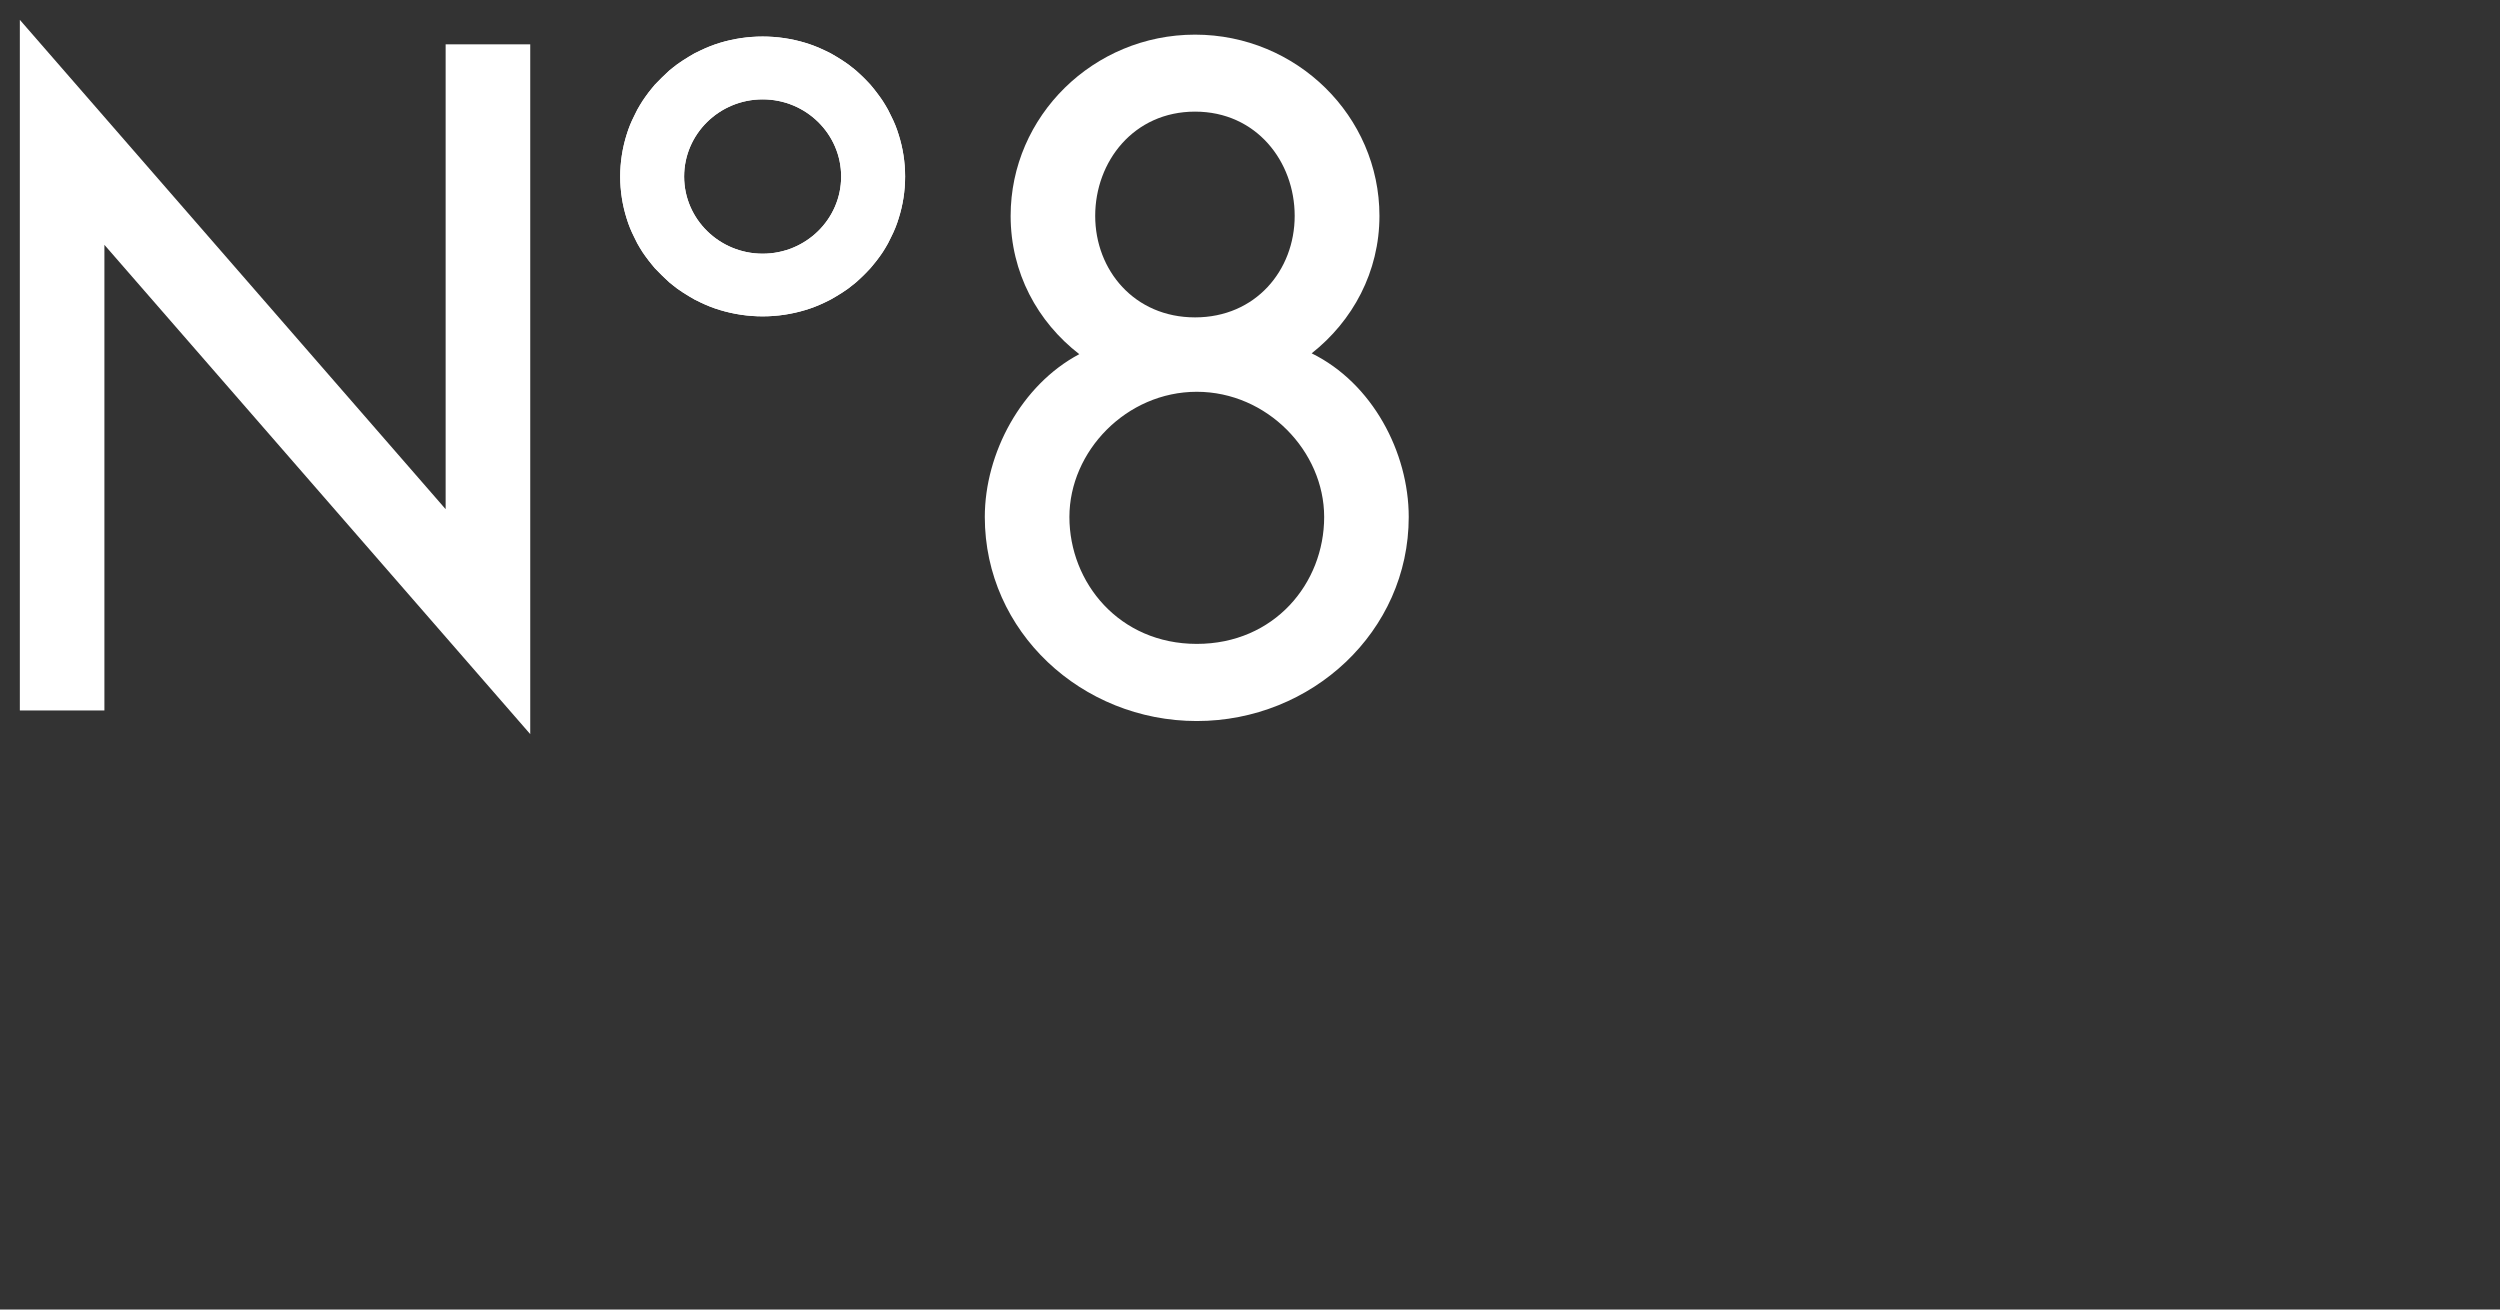 <?xml version="1.0" encoding="UTF-8"?> <svg xmlns="http://www.w3.org/2000/svg" viewBox="0 0 63.00 33.00" data-guides="{&quot;vertical&quot;:[],&quot;horizontal&quot;:[]}"><rect x="0" y="0" width="63.00" height="33.00" fill="#333333" stroke="none"/><defs></defs><path fill="white" stroke="none" fill-opacity="1" stroke-width="1" stroke-opacity="1" color="rgb(51, 51, 51)" alignment-baseline="" baseline-shift="" id="tSvgd4e9feca4b" title="Path 1" d="M11.23 1.118C11.941 1.118 12.651 1.118 13.362 1.118C13.362 6.912 13.362 12.706 13.362 18.5C9.785 14.39 6.208 10.28 2.631 6.17C2.631 10.081 2.631 13.992 2.631 17.904C1.921 17.904 1.21 17.904 0.5 17.904C0.5 12.102 0.5 6.301 0.5 0.5C4.077 4.61 7.654 8.72 11.23 12.831C11.23 8.926 11.23 5.022 11.23 1.118Z" style=""></path><path fill="white" stroke="none" fill-opacity="1" stroke-width="1" stroke-opacity="1" color="rgb(51, 51, 51)" alignment-baseline="" baseline-shift="" id="tSvg21da1f3cc9" title="Path 2" d="M30.159 18.17C27.263 18.17 24.817 15.921 24.817 13.028C24.817 11.419 25.739 9.698 27.198 8.925C26.145 8.11 25.468 6.873 25.468 5.44C25.468 2.925 27.556 0.873 30.115 0.873C32.674 0.873 34.762 2.925 34.762 5.44C34.762 6.852 34.089 8.088 33.054 8.904C34.583 9.655 35.5 11.397 35.5 13.028C35.5 15.916 33.054 18.17 30.159 18.17ZM33.369 13.028C33.369 11.371 31.932 9.873 30.159 9.873C28.386 9.873 26.949 11.371 26.949 13.028C26.949 14.685 28.206 16.226 30.159 16.226C32.111 16.226 33.369 14.702 33.369 13.028ZM27.599 5.44C27.599 6.809 28.586 7.998 30.115 7.998C31.644 7.998 32.626 6.809 32.626 5.44C32.626 4.071 31.661 2.813 30.115 2.813C28.569 2.813 27.599 4.071 27.599 5.44Z" style=""></path><path fill="white" stroke="none" fill-opacity="1" stroke-width="1" stroke-opacity="1" color="rgb(51, 51, 51)" alignment-baseline="" baseline-shift="" id="tSvgce32324ad4" title="Path 3" d="M22.647 3.397C22.599 3.23 22.534 3.071 22.455 2.921C22.429 2.865 22.403 2.813 22.376 2.762C22.298 2.612 22.206 2.47 22.097 2.337C22.044 2.264 21.988 2.2 21.935 2.135C21.822 2.006 21.704 1.891 21.573 1.779C21.507 1.727 21.442 1.672 21.372 1.62C21.324 1.59 21.276 1.556 21.228 1.522C21.132 1.461 21.036 1.401 20.935 1.345C20.883 1.32 20.83 1.294 20.778 1.268C20.621 1.191 20.459 1.127 20.293 1.079C19.953 0.976 19.59 0.921 19.219 0.921C18.848 0.921 18.485 0.976 18.144 1.079C17.978 1.127 17.817 1.191 17.66 1.268C17.607 1.294 17.555 1.32 17.502 1.345C17.402 1.401 17.306 1.461 17.21 1.522C17.162 1.556 17.114 1.59 17.066 1.62C16.996 1.672 16.93 1.727 16.865 1.779C16.738 1.895 16.62 2.011 16.502 2.135C16.45 2.2 16.393 2.264 16.341 2.333C16.232 2.47 16.14 2.612 16.061 2.762C16.035 2.813 16.009 2.865 15.982 2.921C15.904 3.071 15.838 3.23 15.79 3.397C15.686 3.728 15.629 4.084 15.629 4.449C15.629 4.813 15.686 5.17 15.79 5.5C15.838 5.667 15.904 5.826 15.982 5.976C16.009 6.032 16.035 6.084 16.061 6.135C16.14 6.285 16.232 6.427 16.341 6.56C16.393 6.629 16.45 6.693 16.502 6.758C16.62 6.882 16.738 6.998 16.865 7.114C16.93 7.165 16.996 7.221 17.066 7.273C17.114 7.303 17.162 7.337 17.21 7.371C17.306 7.431 17.402 7.492 17.502 7.547C17.555 7.573 17.607 7.599 17.66 7.625C17.817 7.702 17.978 7.766 18.144 7.813C18.485 7.916 18.848 7.972 19.219 7.972C19.59 7.972 19.953 7.916 20.293 7.813C20.459 7.766 20.621 7.702 20.778 7.625C20.83 7.599 20.883 7.573 20.935 7.547C21.036 7.492 21.132 7.431 21.228 7.371C21.276 7.337 21.324 7.303 21.372 7.273C21.442 7.221 21.507 7.165 21.573 7.114C21.704 7.002 21.822 6.886 21.935 6.758C21.988 6.693 22.044 6.629 22.097 6.56C22.206 6.427 22.298 6.285 22.376 6.135C22.403 6.084 22.429 6.032 22.455 5.976C22.534 5.826 22.599 5.667 22.647 5.5C22.752 5.17 22.809 4.813 22.809 4.449C22.809 4.084 22.752 3.728 22.647 3.397ZM19.219 6.393C18.127 6.393 17.24 5.521 17.24 4.449C17.24 3.376 18.127 2.504 19.219 2.504C20.311 2.504 21.197 3.376 21.197 4.449C21.197 5.521 20.311 6.393 19.219 6.393Z" style=""></path><path fill="white" stroke="none" fill-opacity="1" stroke-width="1" stroke-opacity="1" color="rgb(51, 51, 51)" alignment-baseline="" baseline-shift="" id="tSvg12ff3800ddf" title="Path 4" d="M22.647 3.397C22.595 3.23 22.529 3.071 22.455 2.921C22.429 2.865 22.403 2.813 22.376 2.762C22.289 2.616 22.197 2.474 22.097 2.337C22.044 2.264 21.988 2.2 21.935 2.135C21.817 2.011 21.699 1.895 21.573 1.779C21.507 1.727 21.442 1.672 21.372 1.62C21.324 1.59 21.276 1.556 21.228 1.522C21.132 1.461 21.036 1.401 20.935 1.345C20.883 1.32 20.83 1.294 20.778 1.268C20.621 1.195 20.459 1.131 20.293 1.079C19.953 0.976 19.59 0.921 19.219 0.921C18.848 0.921 18.485 0.976 18.144 1.079C17.978 1.131 17.817 1.195 17.66 1.268C17.607 1.294 17.555 1.32 17.502 1.345C17.402 1.401 17.306 1.461 17.21 1.522C17.162 1.556 17.114 1.59 17.066 1.62C16.996 1.672 16.93 1.727 16.865 1.779C16.738 1.895 16.62 2.011 16.502 2.135C16.45 2.2 16.393 2.264 16.341 2.333C16.24 2.474 16.148 2.616 16.061 2.762C16.035 2.813 16.009 2.865 15.982 2.921C15.908 3.071 15.843 3.23 15.79 3.397C15.686 3.728 15.629 4.084 15.629 4.449C15.629 4.813 15.686 5.17 15.79 5.5C15.843 5.667 15.908 5.826 15.982 5.976C16.009 6.032 16.035 6.084 16.061 6.135C16.148 6.281 16.24 6.423 16.341 6.56C16.393 6.629 16.45 6.693 16.502 6.758C16.62 6.882 16.738 6.998 16.865 7.114C16.93 7.165 16.996 7.221 17.066 7.273C17.114 7.303 17.162 7.337 17.21 7.371C17.306 7.431 17.402 7.492 17.502 7.547C17.555 7.573 17.607 7.599 17.66 7.625C17.817 7.697 17.978 7.762 18.144 7.813C18.485 7.916 18.848 7.972 19.219 7.972C19.59 7.972 19.953 7.916 20.293 7.813C20.459 7.762 20.621 7.697 20.778 7.625C20.83 7.599 20.883 7.573 20.935 7.547C21.036 7.492 21.132 7.431 21.228 7.371C21.276 7.337 21.324 7.303 21.372 7.273C21.442 7.221 21.507 7.165 21.573 7.114C21.699 6.998 21.817 6.882 21.935 6.758C21.988 6.693 22.044 6.629 22.097 6.56C22.197 6.423 22.289 6.281 22.376 6.135C22.403 6.084 22.429 6.032 22.455 5.976C22.529 5.826 22.595 5.667 22.647 5.5C22.752 5.17 22.809 4.813 22.809 4.449C22.809 4.084 22.752 3.728 22.647 3.397ZM19.219 6.393C18.127 6.393 17.24 5.521 17.24 4.449C17.24 3.376 18.127 2.504 19.219 2.504C20.311 2.504 21.197 3.376 21.197 4.449C21.197 5.521 20.311 6.393 19.219 6.393Z" style=""></path></svg> 